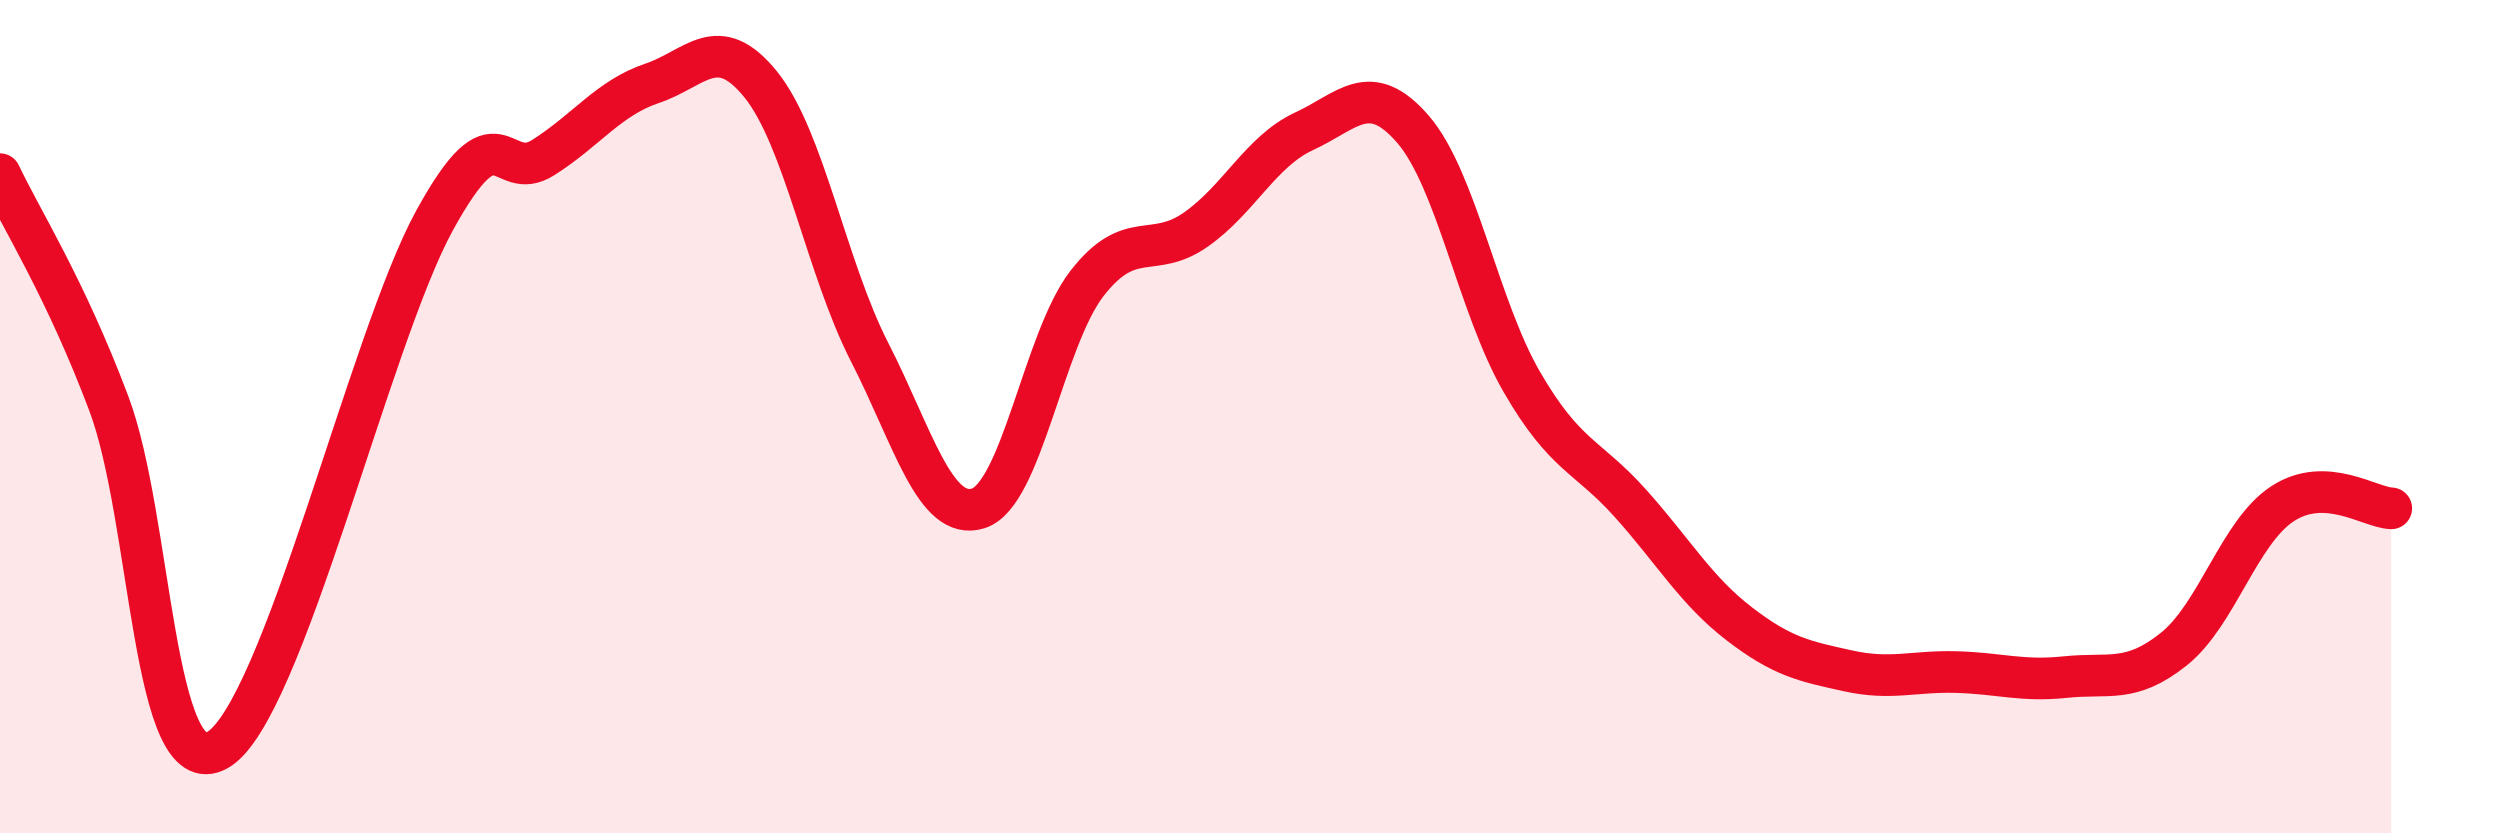 
    <svg width="60" height="20" viewBox="0 0 60 20" xmlns="http://www.w3.org/2000/svg">
      <path
        d="M 0,4.18 C 0.52,5.28 1.57,6.92 2.61,9.68 C 3.65,12.44 3.66,18.88 5.22,18 C 6.78,17.12 8.87,8.13 10.43,5.29 C 11.99,2.45 12,4.44 13.04,3.78 C 14.08,3.12 14.61,2.35 15.65,2 C 16.69,1.65 17.22,0.74 18.26,2.03 C 19.3,3.32 19.83,6.42 20.87,8.45 C 21.91,10.48 22.44,12.53 23.48,12.2 C 24.52,11.87 25.05,8.14 26.09,6.8 C 27.13,5.46 27.66,6.24 28.7,5.51 C 29.74,4.78 30.26,3.63 31.3,3.15 C 32.34,2.67 32.87,1.9 33.91,3.1 C 34.95,4.3 35.48,7.36 36.52,9.16 C 37.56,10.96 38.09,10.92 39.13,12.08 C 40.17,13.24 40.7,14.17 41.74,14.97 C 42.78,15.77 43.31,15.87 44.35,16.1 C 45.39,16.33 45.92,16.1 46.96,16.13 C 48,16.16 48.53,16.36 49.57,16.25 C 50.61,16.14 51.13,16.41 52.17,15.58 C 53.21,14.75 53.74,12.77 54.78,12.09 C 55.82,11.41 56.87,12.18 57.39,12.2L57.39 20L0 20Z"
        fill="#EB0A25"
        opacity="0.1"
        stroke-linecap="round"
        stroke-linejoin="round"
      />
      <path
        d="M 0,4.18 C 0.52,5.28 1.57,6.92 2.61,9.68 C 3.65,12.44 3.66,18.88 5.22,18 C 6.78,17.12 8.87,8.13 10.43,5.29 C 11.99,2.45 12,4.44 13.04,3.78 C 14.08,3.12 14.61,2.35 15.65,2 C 16.69,1.65 17.22,0.74 18.26,2.03 C 19.3,3.32 19.83,6.42 20.87,8.45 C 21.91,10.48 22.44,12.53 23.48,12.2 C 24.52,11.87 25.05,8.14 26.09,6.8 C 27.13,5.46 27.66,6.24 28.7,5.51 C 29.74,4.78 30.26,3.63 31.3,3.15 C 32.34,2.67 32.87,1.9 33.91,3.1 C 34.95,4.3 35.48,7.36 36.52,9.16 C 37.56,10.96 38.09,10.92 39.13,12.08 C 40.17,13.24 40.7,14.17 41.74,14.97 C 42.78,15.77 43.31,15.87 44.35,16.1 C 45.39,16.33 45.92,16.1 46.96,16.13 C 48,16.16 48.53,16.36 49.57,16.25 C 50.61,16.14 51.13,16.41 52.17,15.58 C 53.21,14.75 53.74,12.77 54.78,12.09 C 55.82,11.41 56.87,12.18 57.39,12.2"
        stroke="#EB0A25"
        stroke-width="1"
        fill="none"
        stroke-linecap="round"
        stroke-linejoin="round"
      />
    </svg>
  